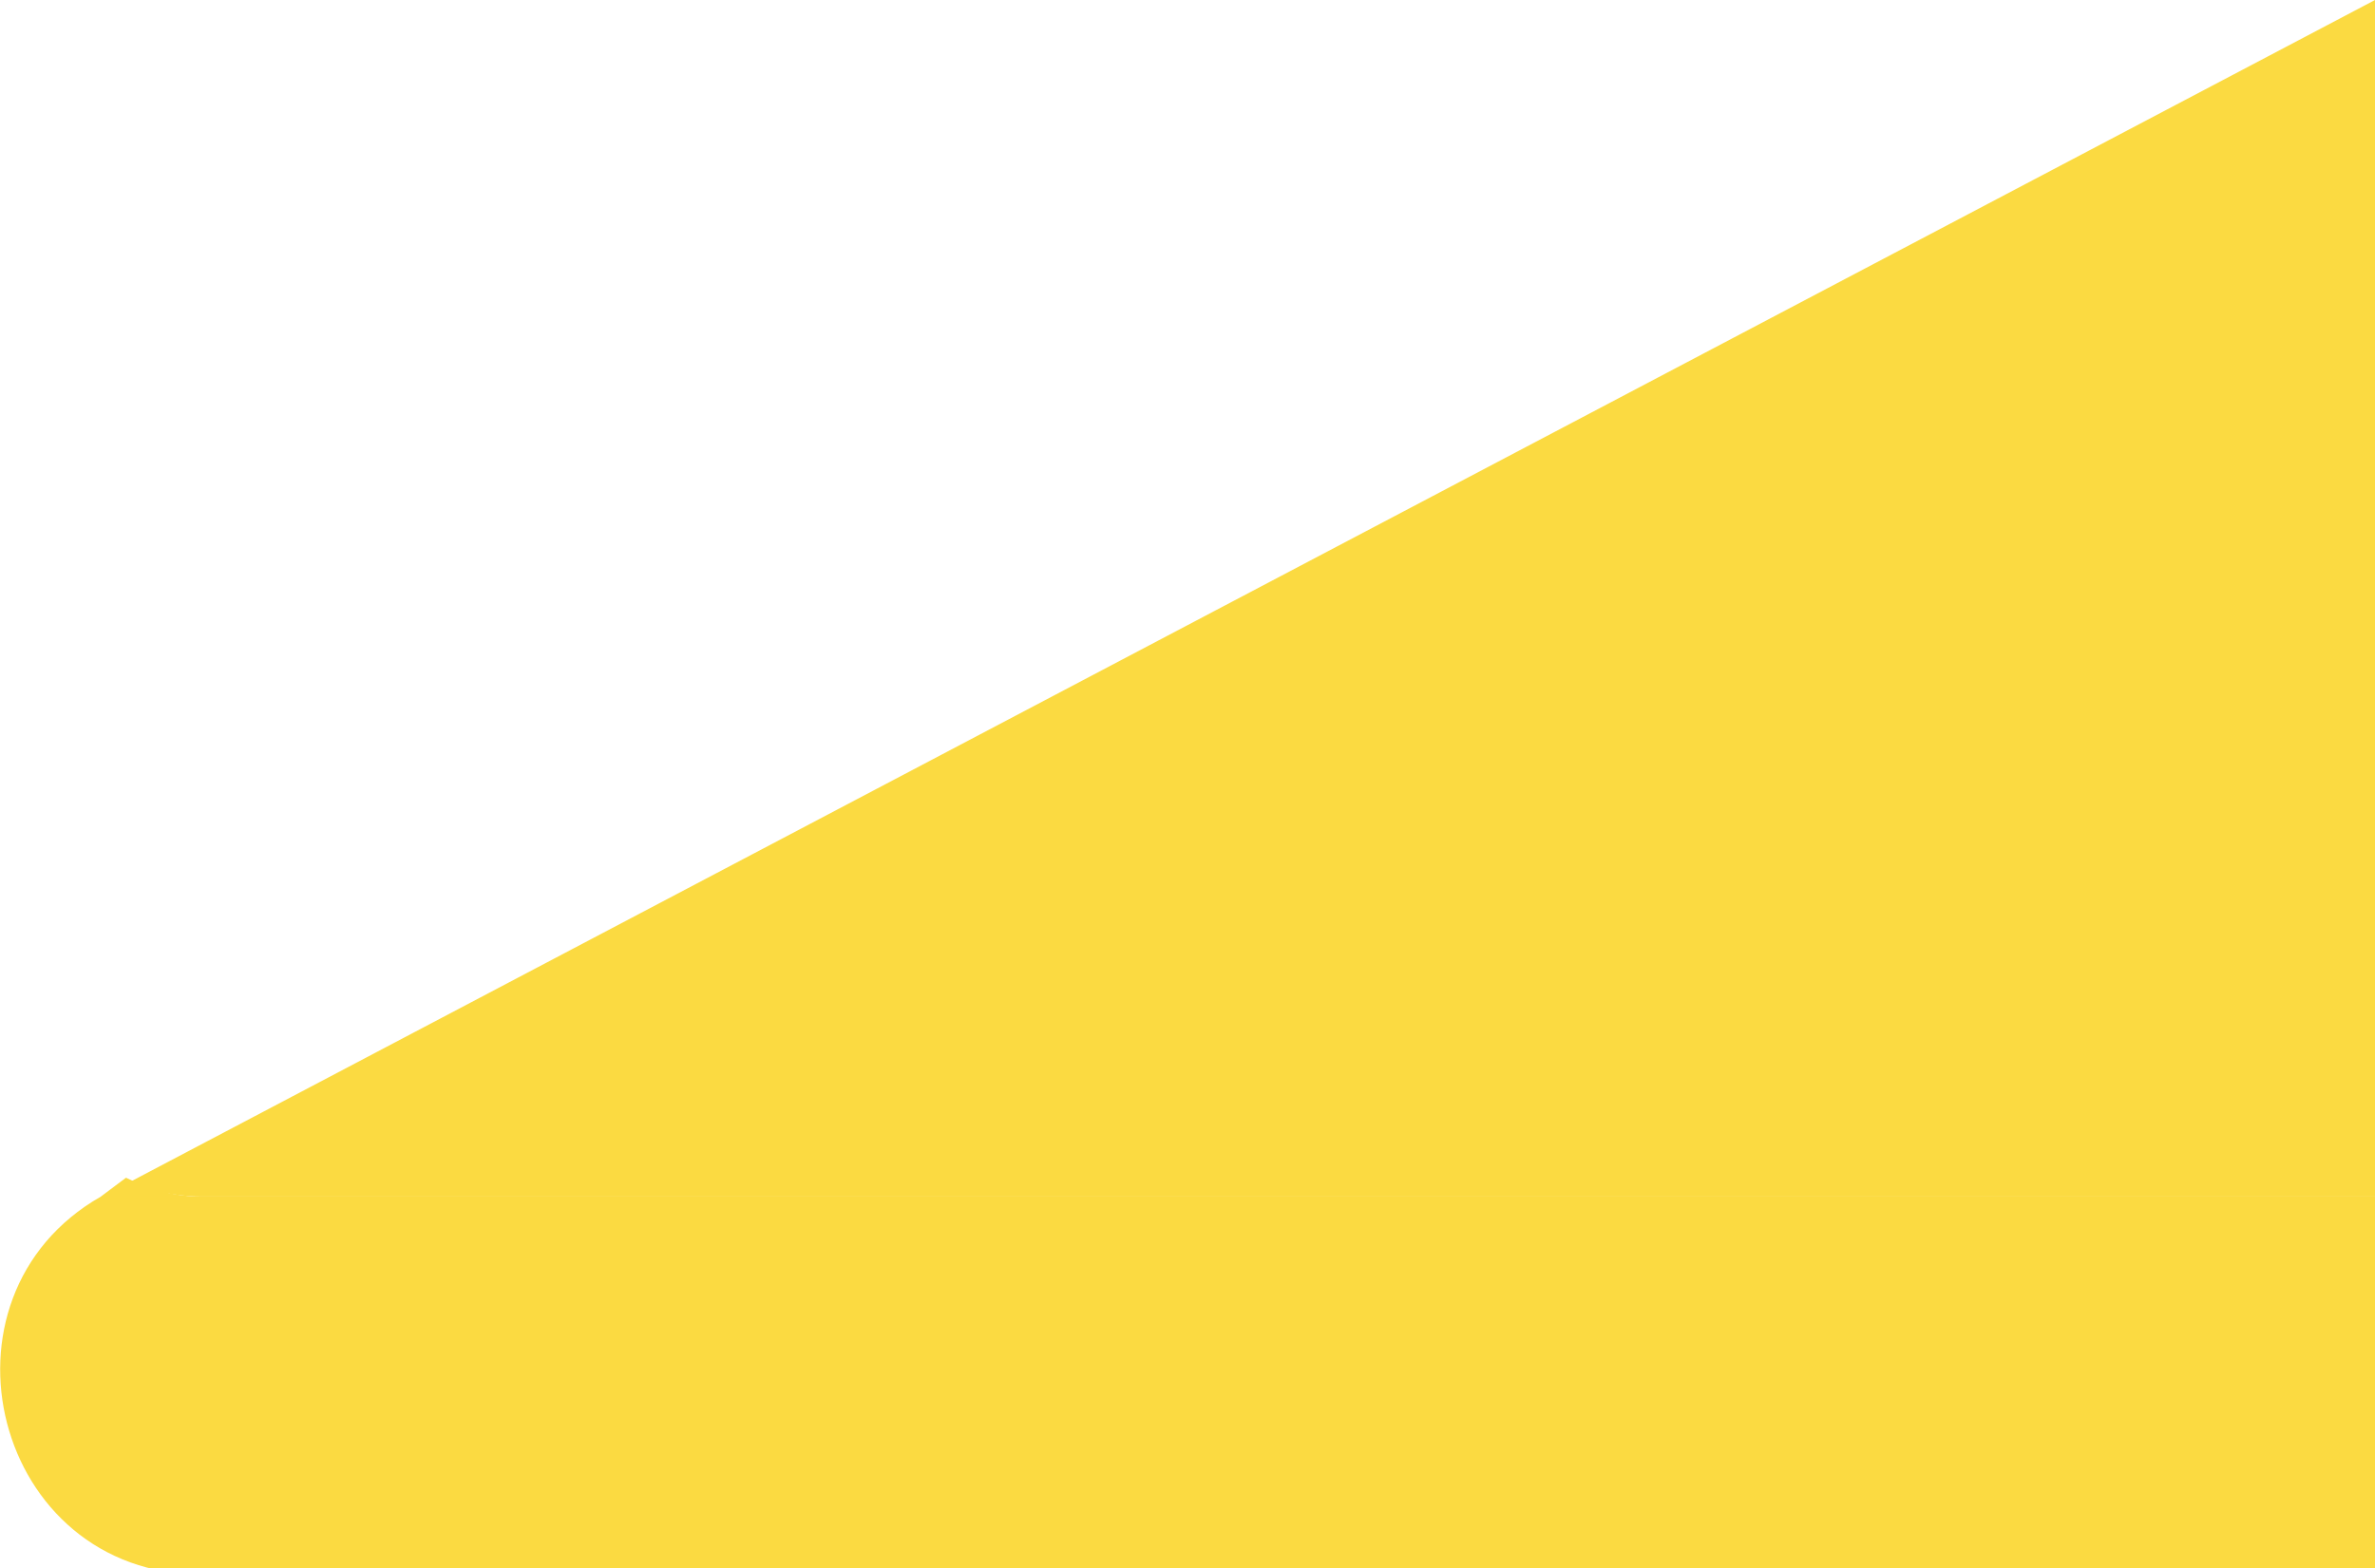   <svg xmlns="http://www.w3.org/2000/svg" x="0px" y="0px" viewBox="0 0 37.7 24.9" style="vertical-align: middle; max-width: 100%; width: 100%;" width="100%">
   <path d="M37.7,19v6H3.2c-3.3,0-4.4-4.4-1.6-6L2,18.7C2.4,18.9,2.8,19,3.2,19H37.7z" fill="rgb(251,218,65)">
   </path>
   <path d="M37.7,0v19H3.2c-0.4,0-0.8-0.1-1.2-0.2L37.7,0z" fill="rgb(251,218,65)">
   </path>
  </svg>

